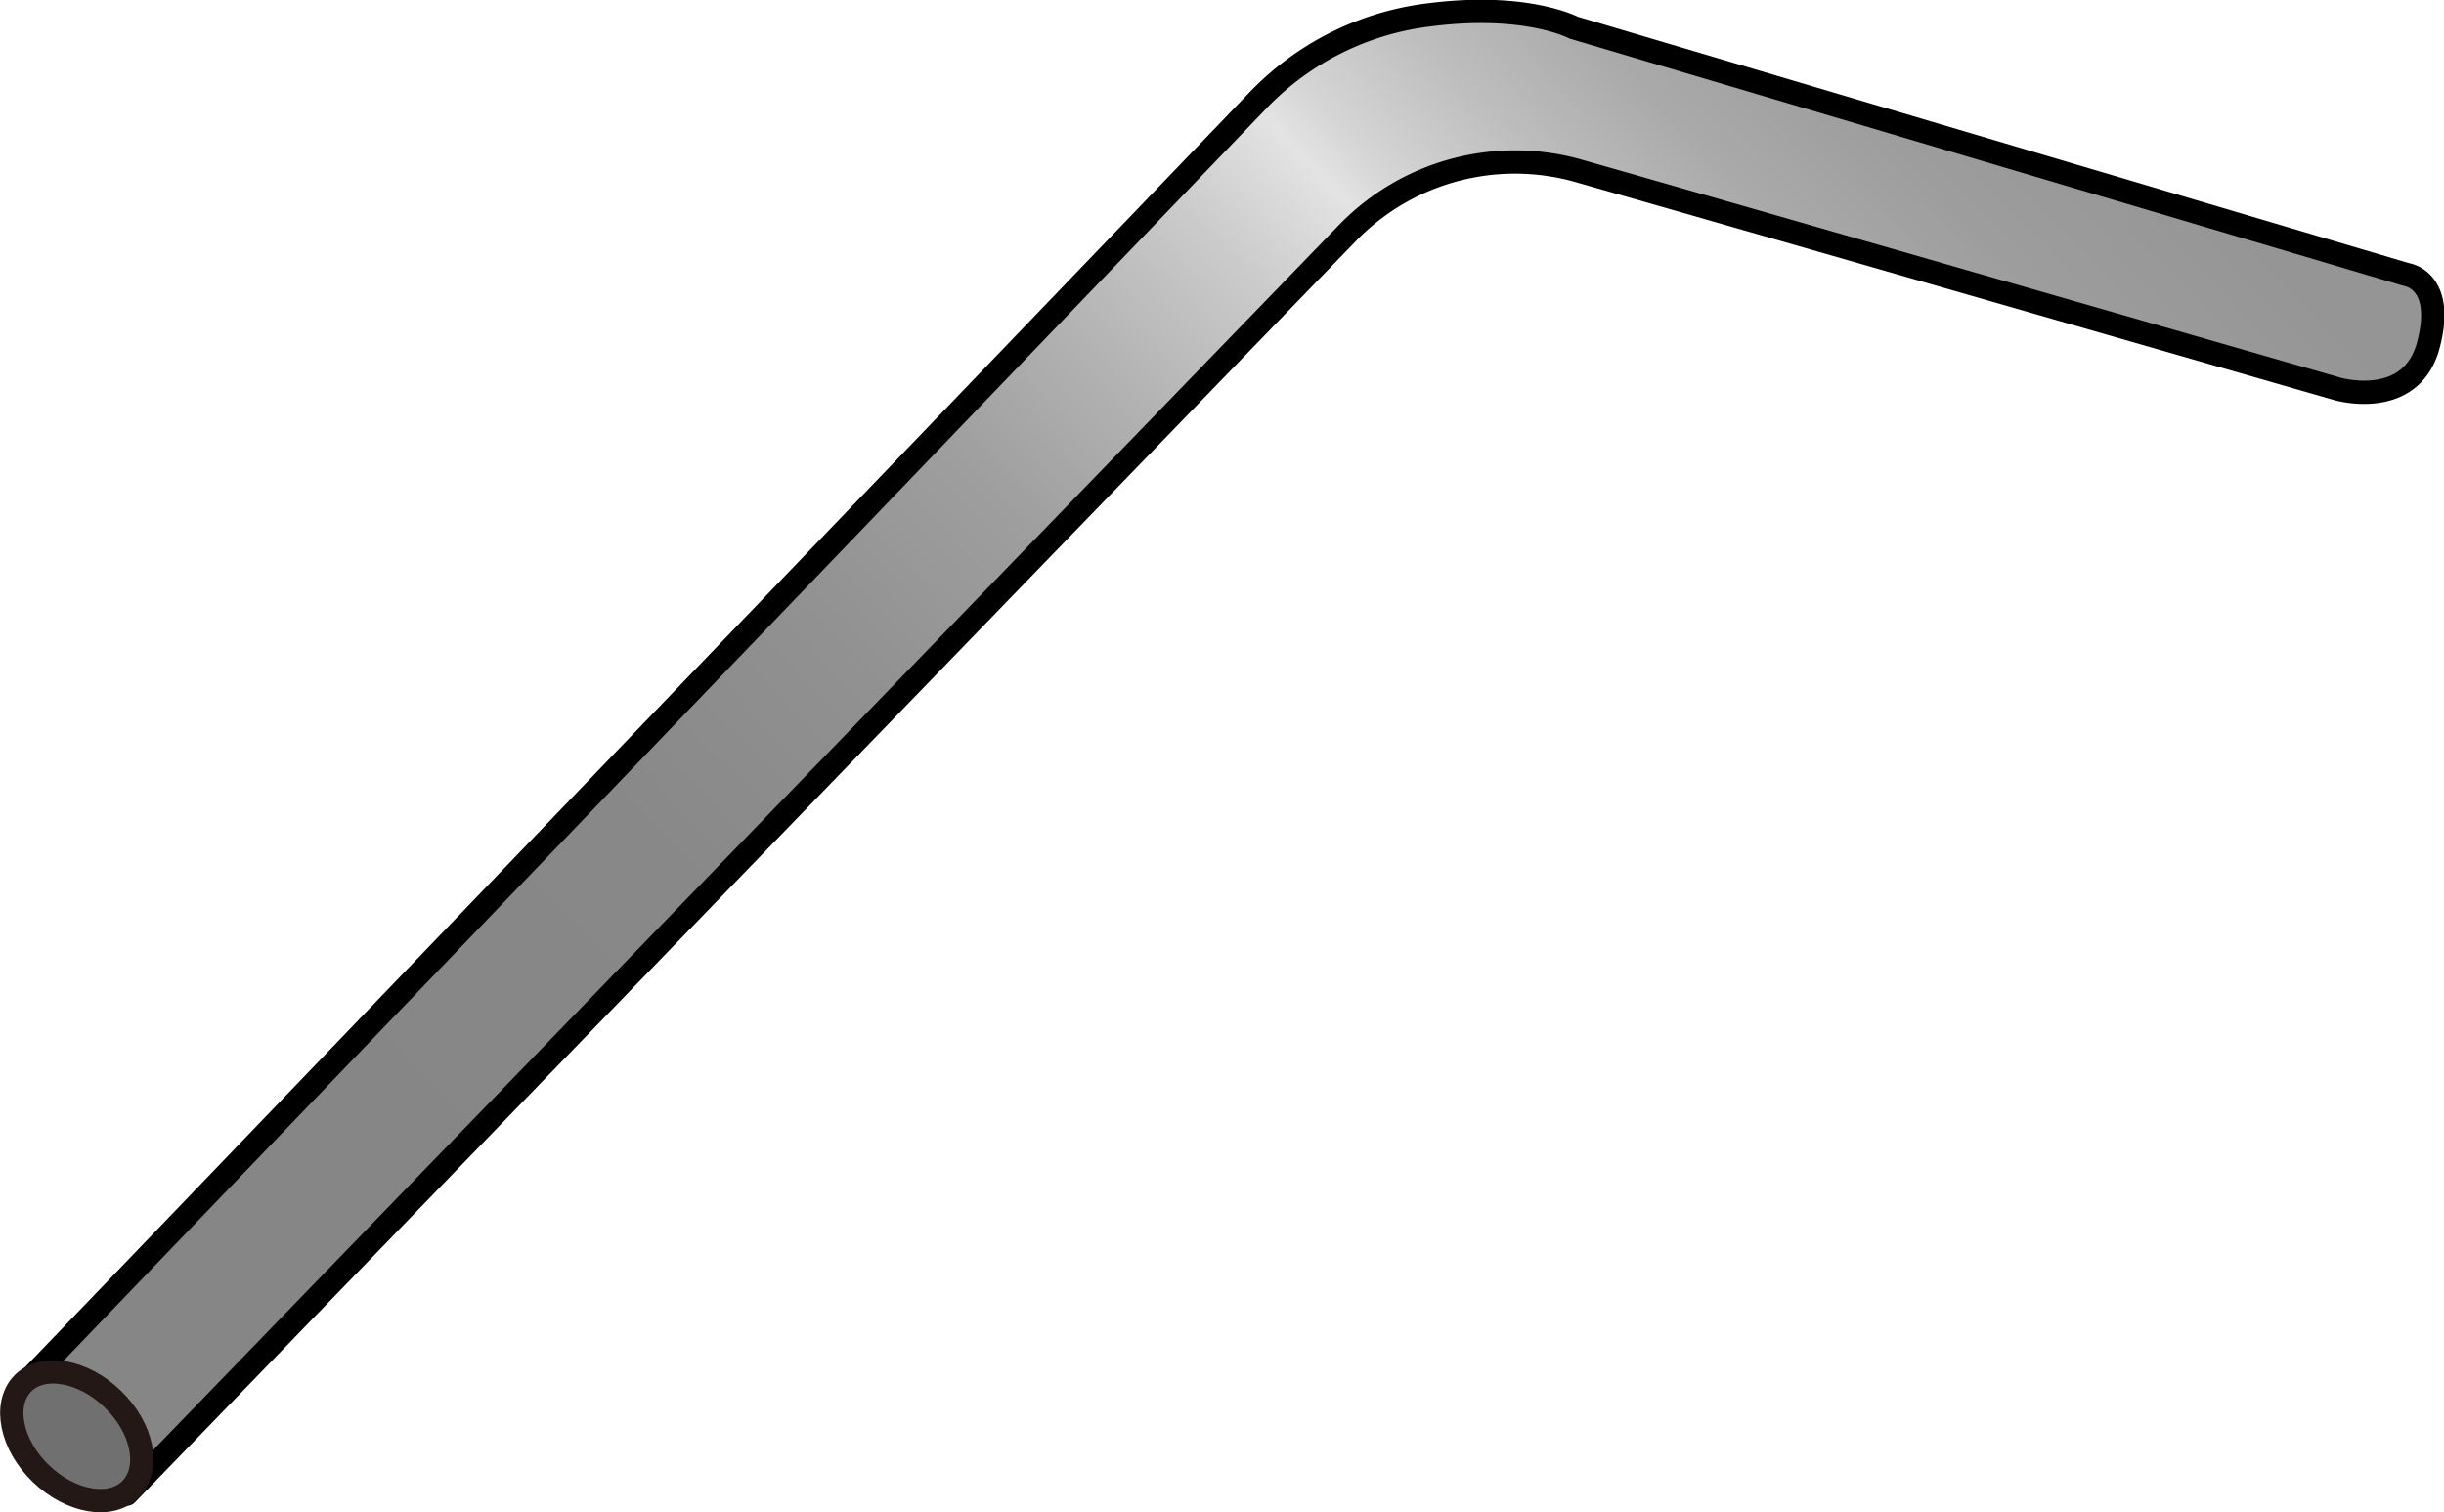 <svg xmlns="http://www.w3.org/2000/svg" xmlns:xlink="http://www.w3.org/1999/xlink" viewBox="0 0 192.97 119.43"><defs><style>.cls-1{stroke:#000;fill:url(#linear-gradient);}.cls-1,.cls-2{stroke-linecap:round;stroke-linejoin:round;stroke-width:1.84px;}.cls-2{fill:#717071;stroke:#231815;}</style><linearGradient id="linear-gradient" x1="44.99" y1="114.7" x2="182.73" y2="-17.64" gradientUnits="userSpaceOnUse"><stop offset="0.02" stop-color="#868686"/><stop offset="0.2" stop-color="#888"/><stop offset="0.31" stop-color="#919191"/><stop offset="0.4" stop-color="#9e9e9f"/><stop offset="0.47" stop-color="#b2b2b2"/><stop offset="0.54" stop-color="#cbcbcc"/><stop offset="0.59" stop-color="#e3e3e4"/><stop offset="0.61" stop-color="#d5d5d6"/><stop offset="0.66" stop-color="#bdbdbe"/><stop offset="0.71" stop-color="#aaaaab"/><stop offset="0.77" stop-color="#9d9d9e"/><stop offset="0.85" stop-color="#959596"/><stop offset="1" stop-color="#939394"/></linearGradient></defs><g id="Layer_2" data-name="Layer 2"><g id="レイヤー_1" data-name="レイヤー 1"><path class="cls-1" d="M184.58,30.72s-52.31-15.06-59.64-17.14a18.42,18.42,0,0,0-18.49,4.76L10,118l-8.42-8.29L99.34,7.91a22.44,22.44,0,0,1,13.45-6.73c7.69-1,11.45,1,11.45,1L190,21.68s3.1.4,1.74,5.56S184.58,30.72,184.58,30.72Z"/><path class="cls-2" d="M8.9,110.49c2.37,2.28,3,5.45,1.45,7.08s-4.75,1.09-7.12-1.19-3-5.46-1.46-7.09S6.54,108.19,8.9,110.49Z"/></g></g></svg>